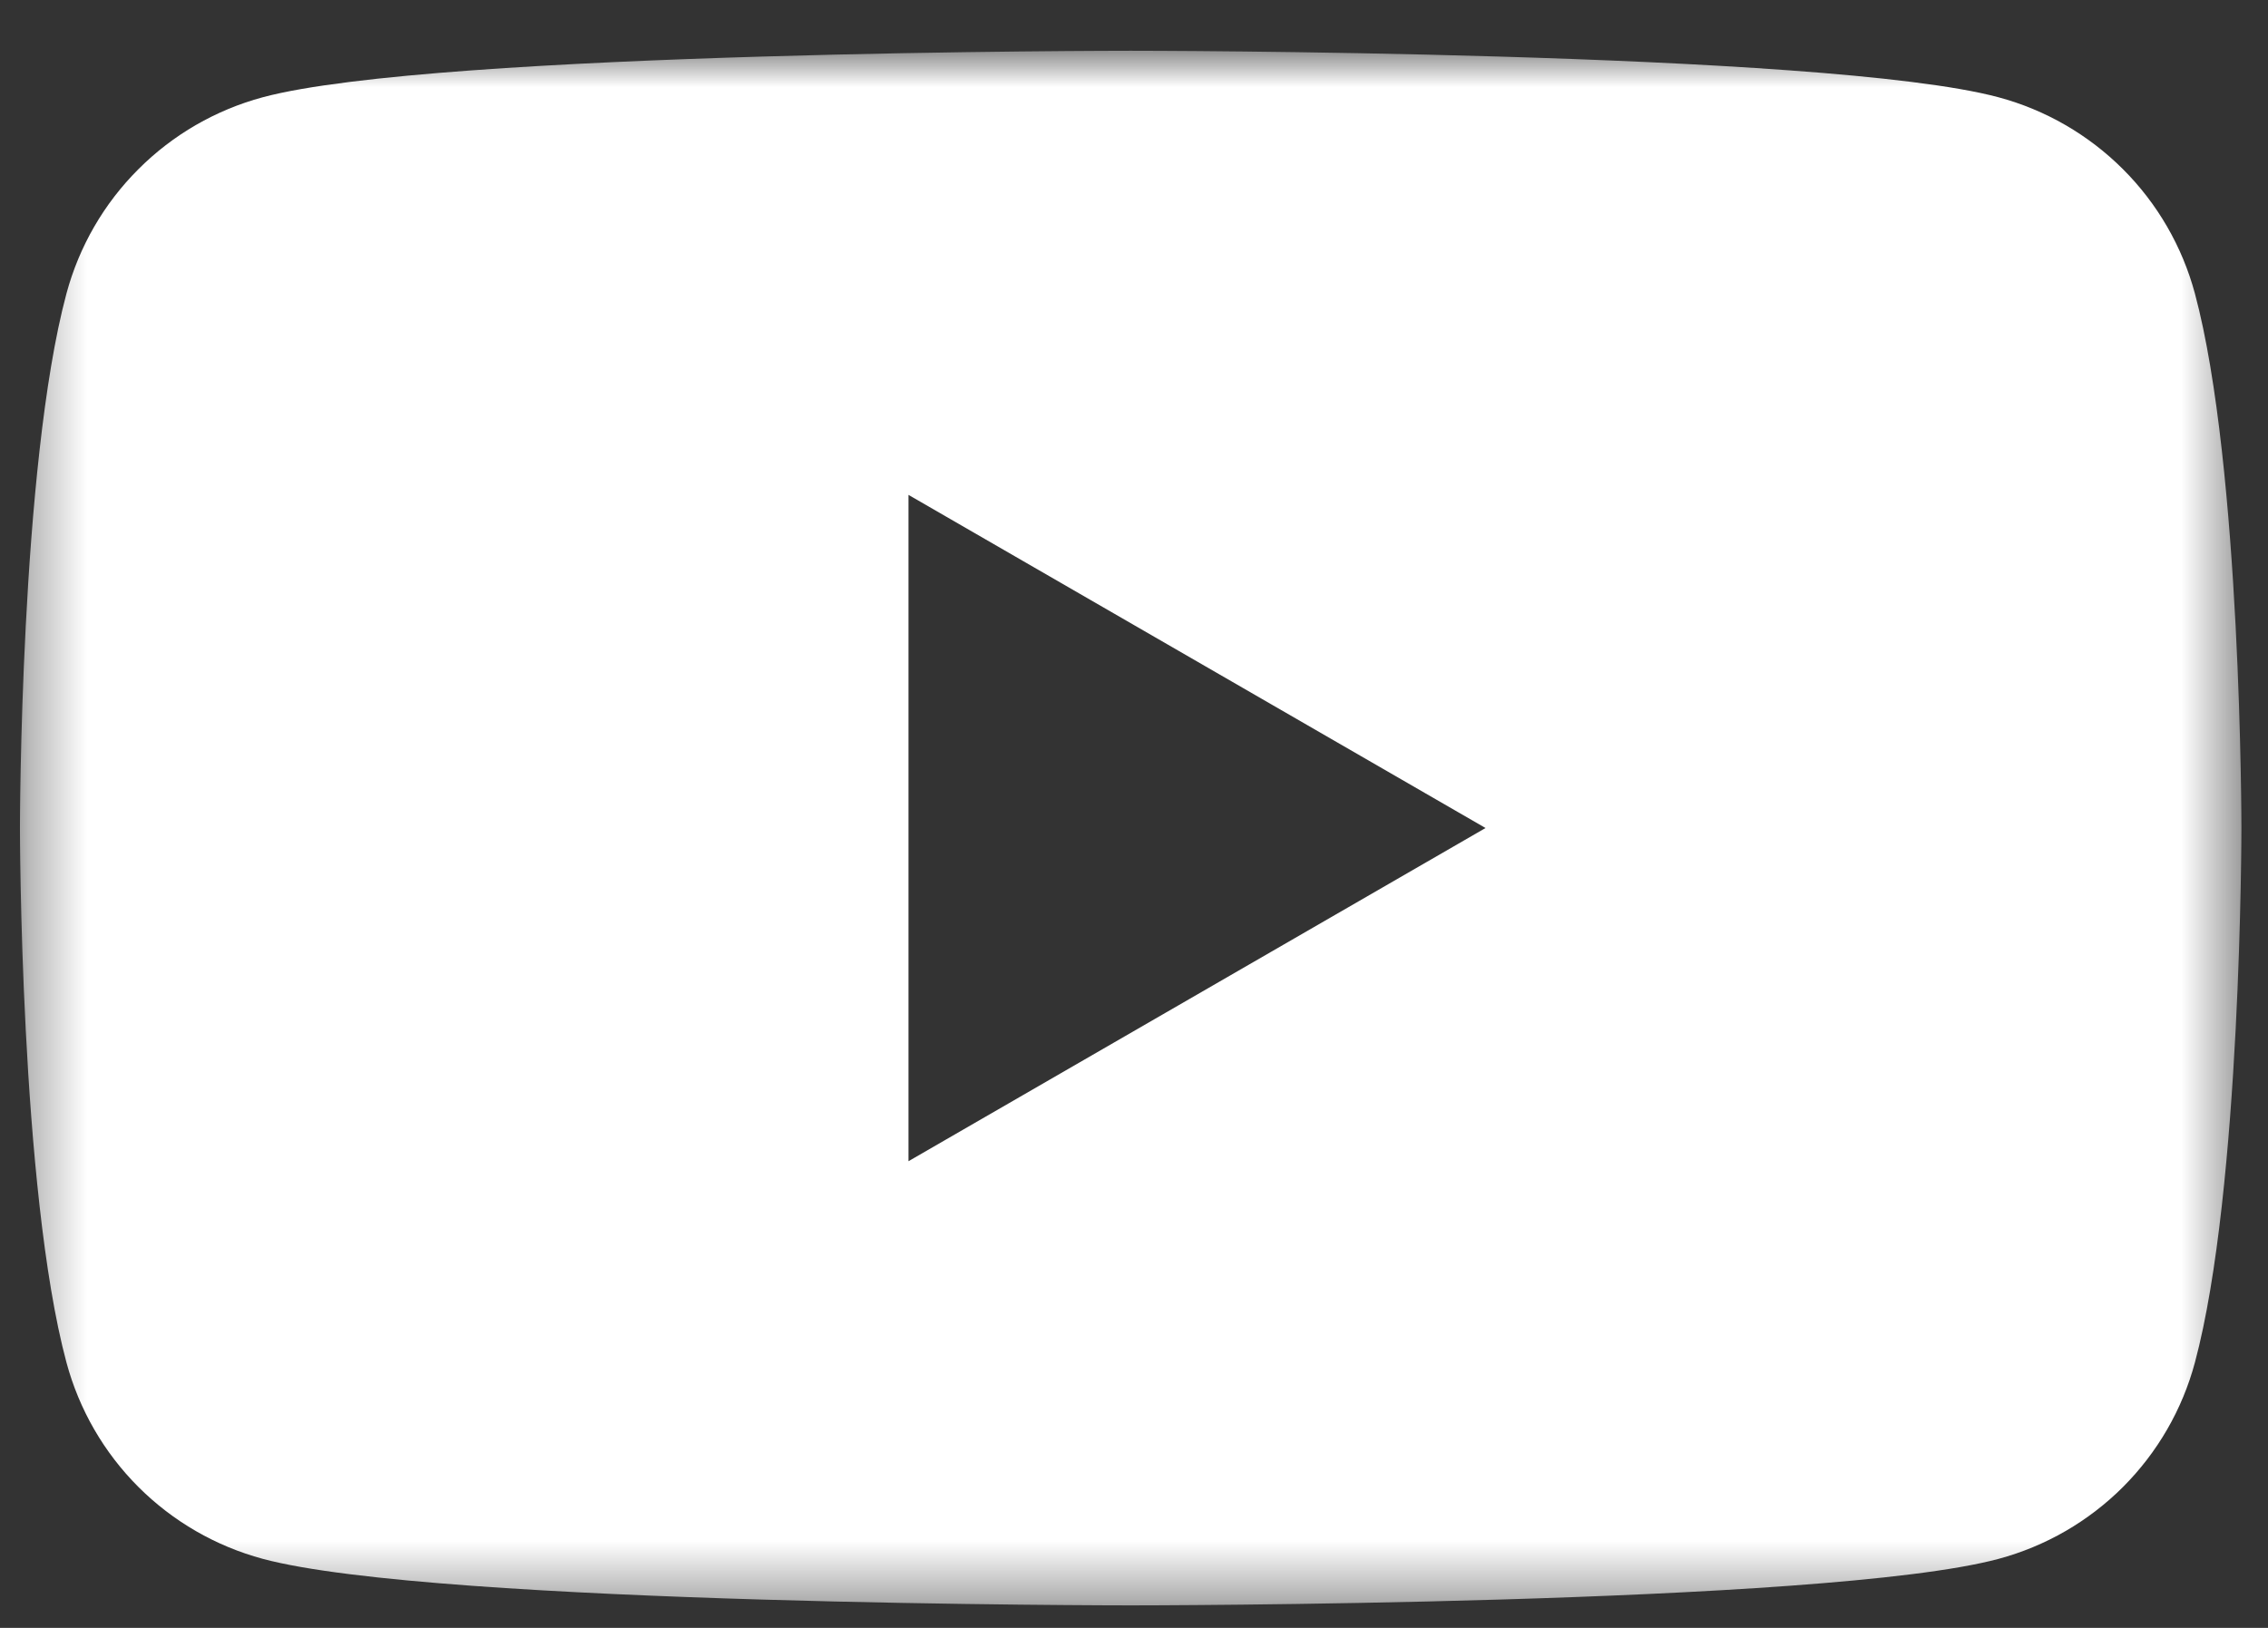 <svg xmlns="http://www.w3.org/2000/svg" width="39" height="28" viewBox="0 0 39 28" fill="none"><rect x="0" y="0" width="39" height="28" fill="#333333" stroke="none"/><mask id="mask0_215_766" style="mask-type:luminance" maskUnits="userSpaceOnUse" x="0" y="0" width="39" height="28"><path d="M38.54 0.873H0.343V27.611H38.54V0.873Z" fill="white"></path></mask><g mask="url(#mask0_215_766)"><path d="M37.743 5.048C37.525 4.239 37.098 3.501 36.505 2.909C35.912 2.317 35.174 1.89 34.365 1.673C31.386 0.873 19.443 0.873 19.443 0.873C19.443 0.873 7.497 0.873 4.518 1.673C3.709 1.891 2.972 2.317 2.38 2.91C1.787 3.502 1.361 4.239 1.143 5.048C0.343 8.027 0.343 14.242 0.343 14.242C0.343 14.242 0.343 20.457 1.143 23.436C1.361 24.245 1.787 24.983 2.38 25.576C2.973 26.169 3.711 26.595 4.52 26.813C7.499 27.613 19.443 27.613 19.443 27.613C19.443 27.613 31.388 27.613 34.367 26.813C35.176 26.595 35.914 26.169 36.507 25.576C37.099 24.983 37.526 24.245 37.743 23.436C38.543 20.457 38.543 14.242 38.543 14.242C38.543 14.242 38.543 8.027 37.743 5.048ZM15.622 19.973V8.512L25.545 14.242L15.622 19.973Z" fill="white"></path></g></svg>